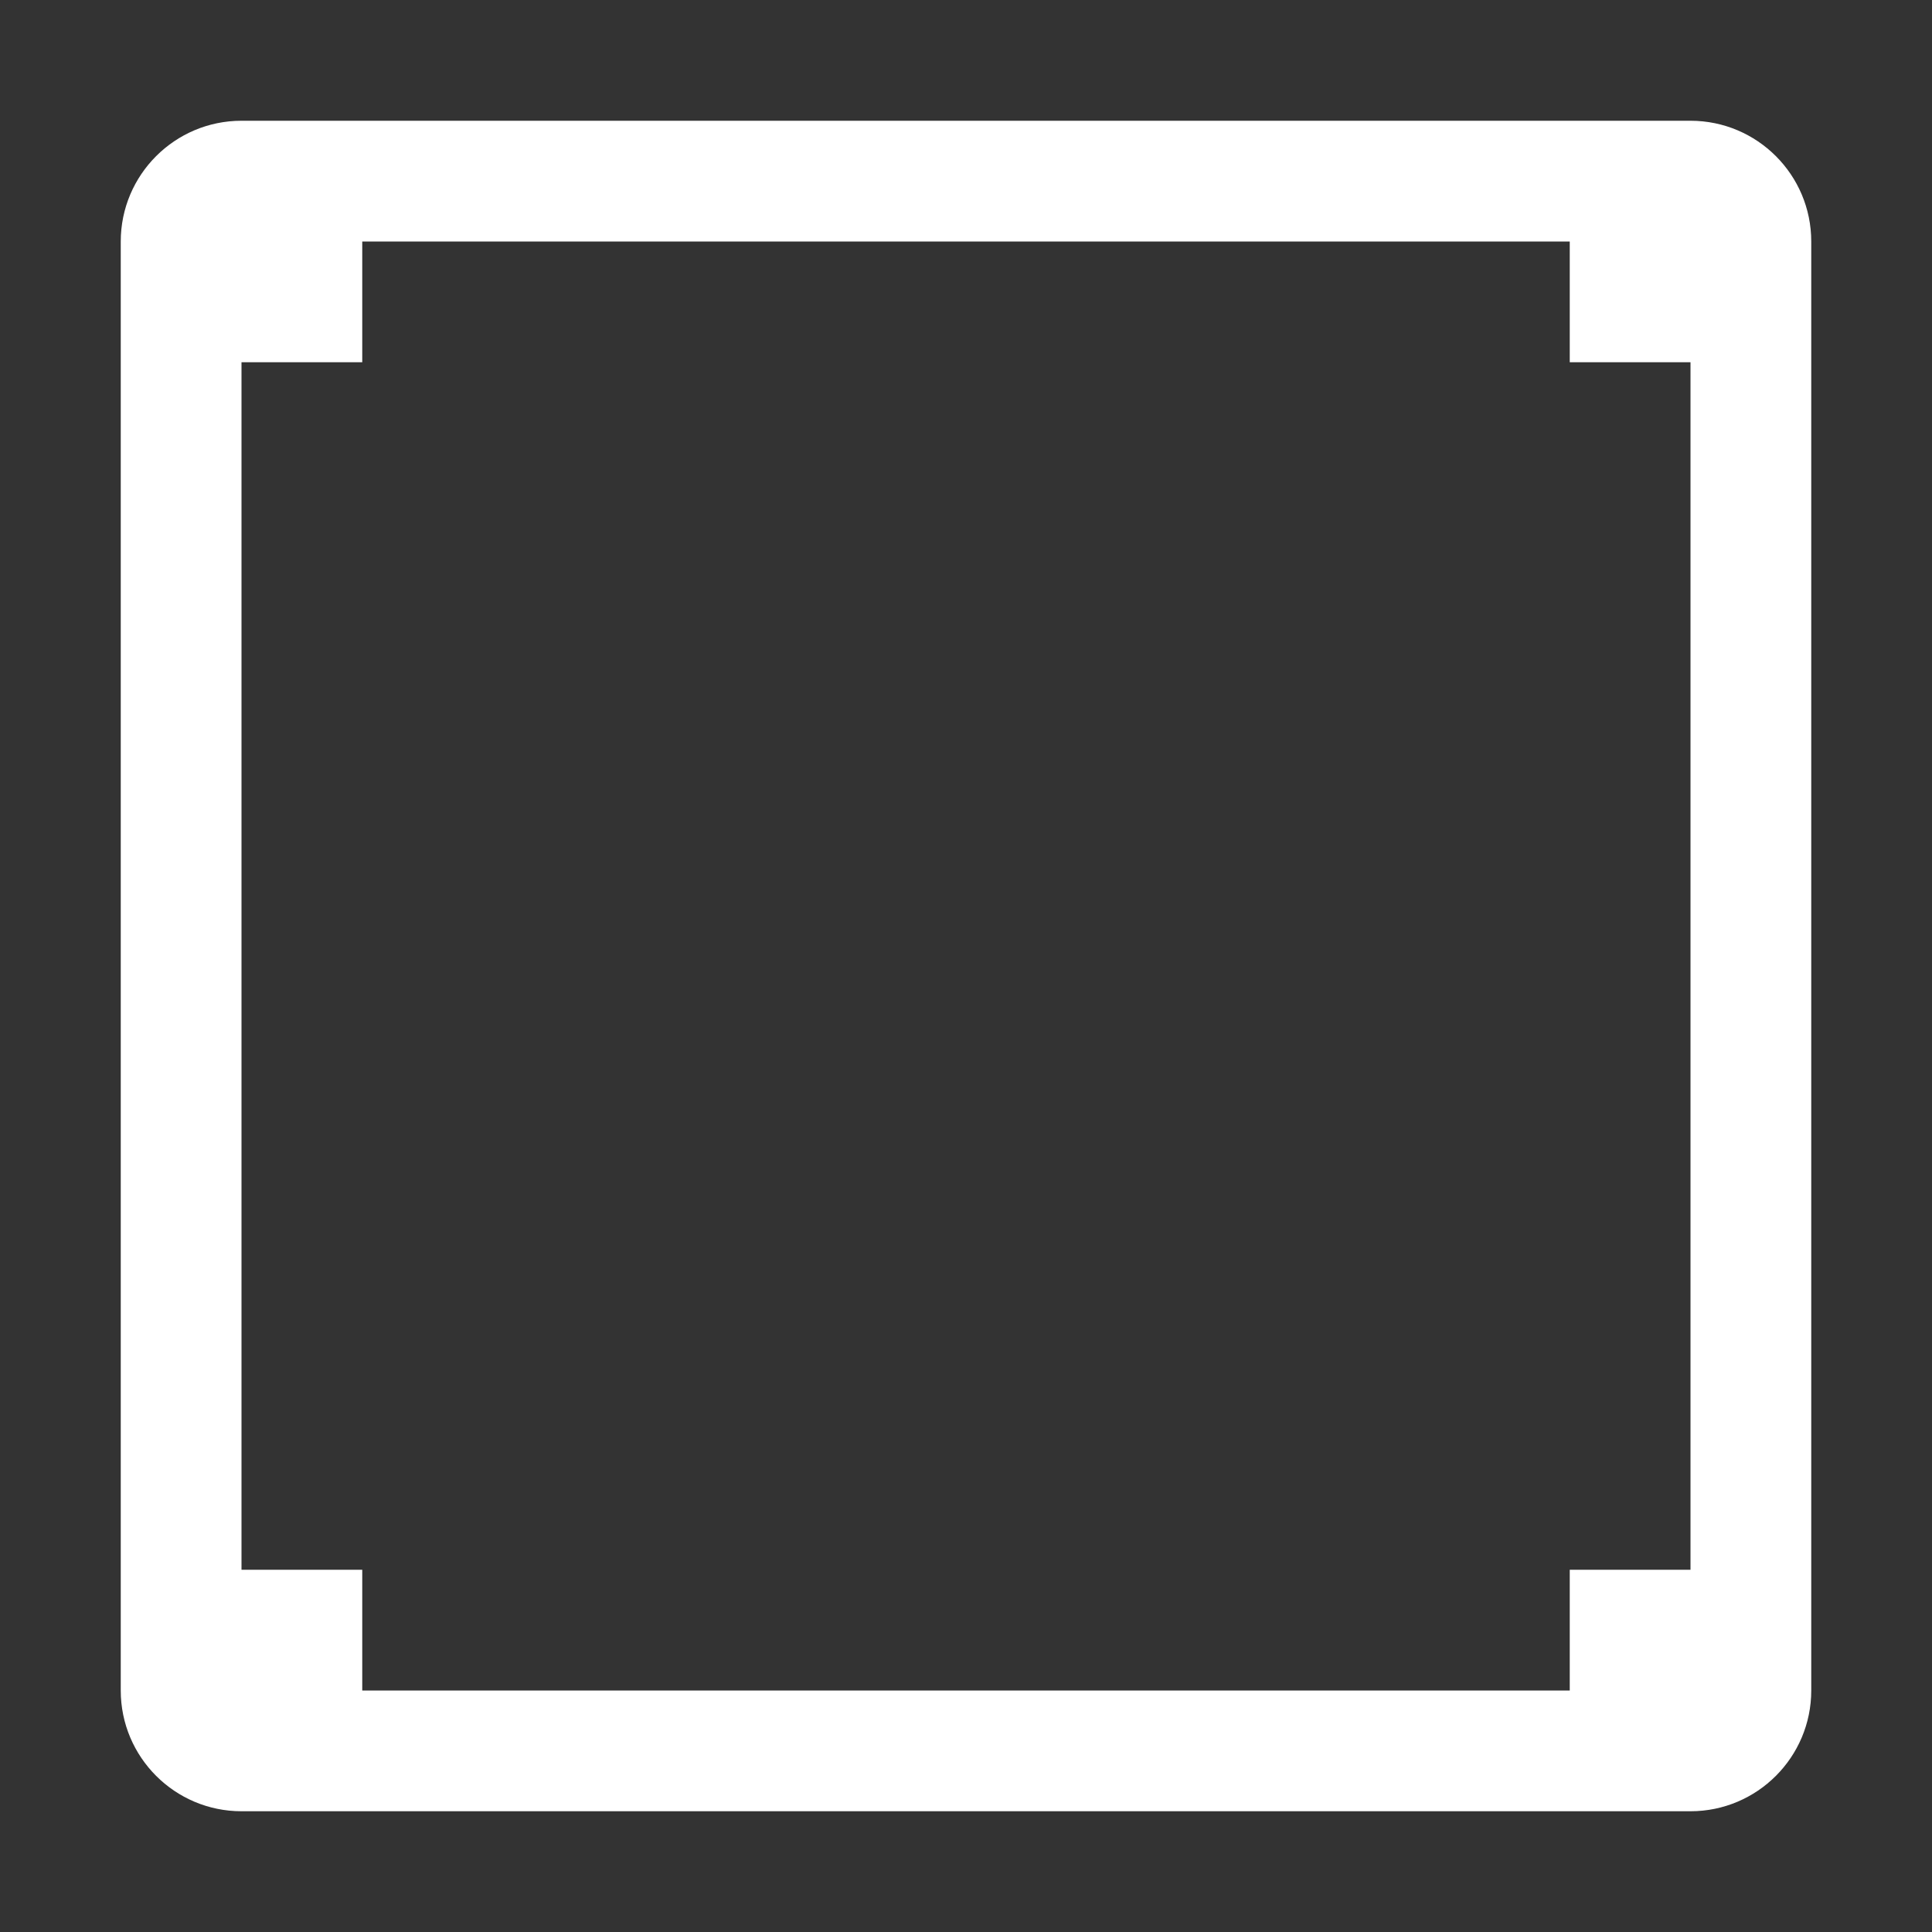 <svg width="16" height="16" viewBox="0 0 16 16" fill="none" xmlns="http://www.w3.org/2000/svg">
<rect x="0" y="0" width="16" height="16" fill="#333333" stroke="none"/>
<path fill-rule="evenodd" clip-rule="evenodd" d="M2 1C1.448 1 1 1.448 1 2V14C1 14.552 1.448 15 2 15H14C14.552 15 15 14.552 15 14V2C15 1.448 14.552 1 14 1H2ZM13 2H3V3H2V13H3V14H13V13H14V3H13V2ZM2.001 14.001C2.001 14.001 2.001 14.001 2.001 14.001V14.001Z" fill="white"/>
</svg>
